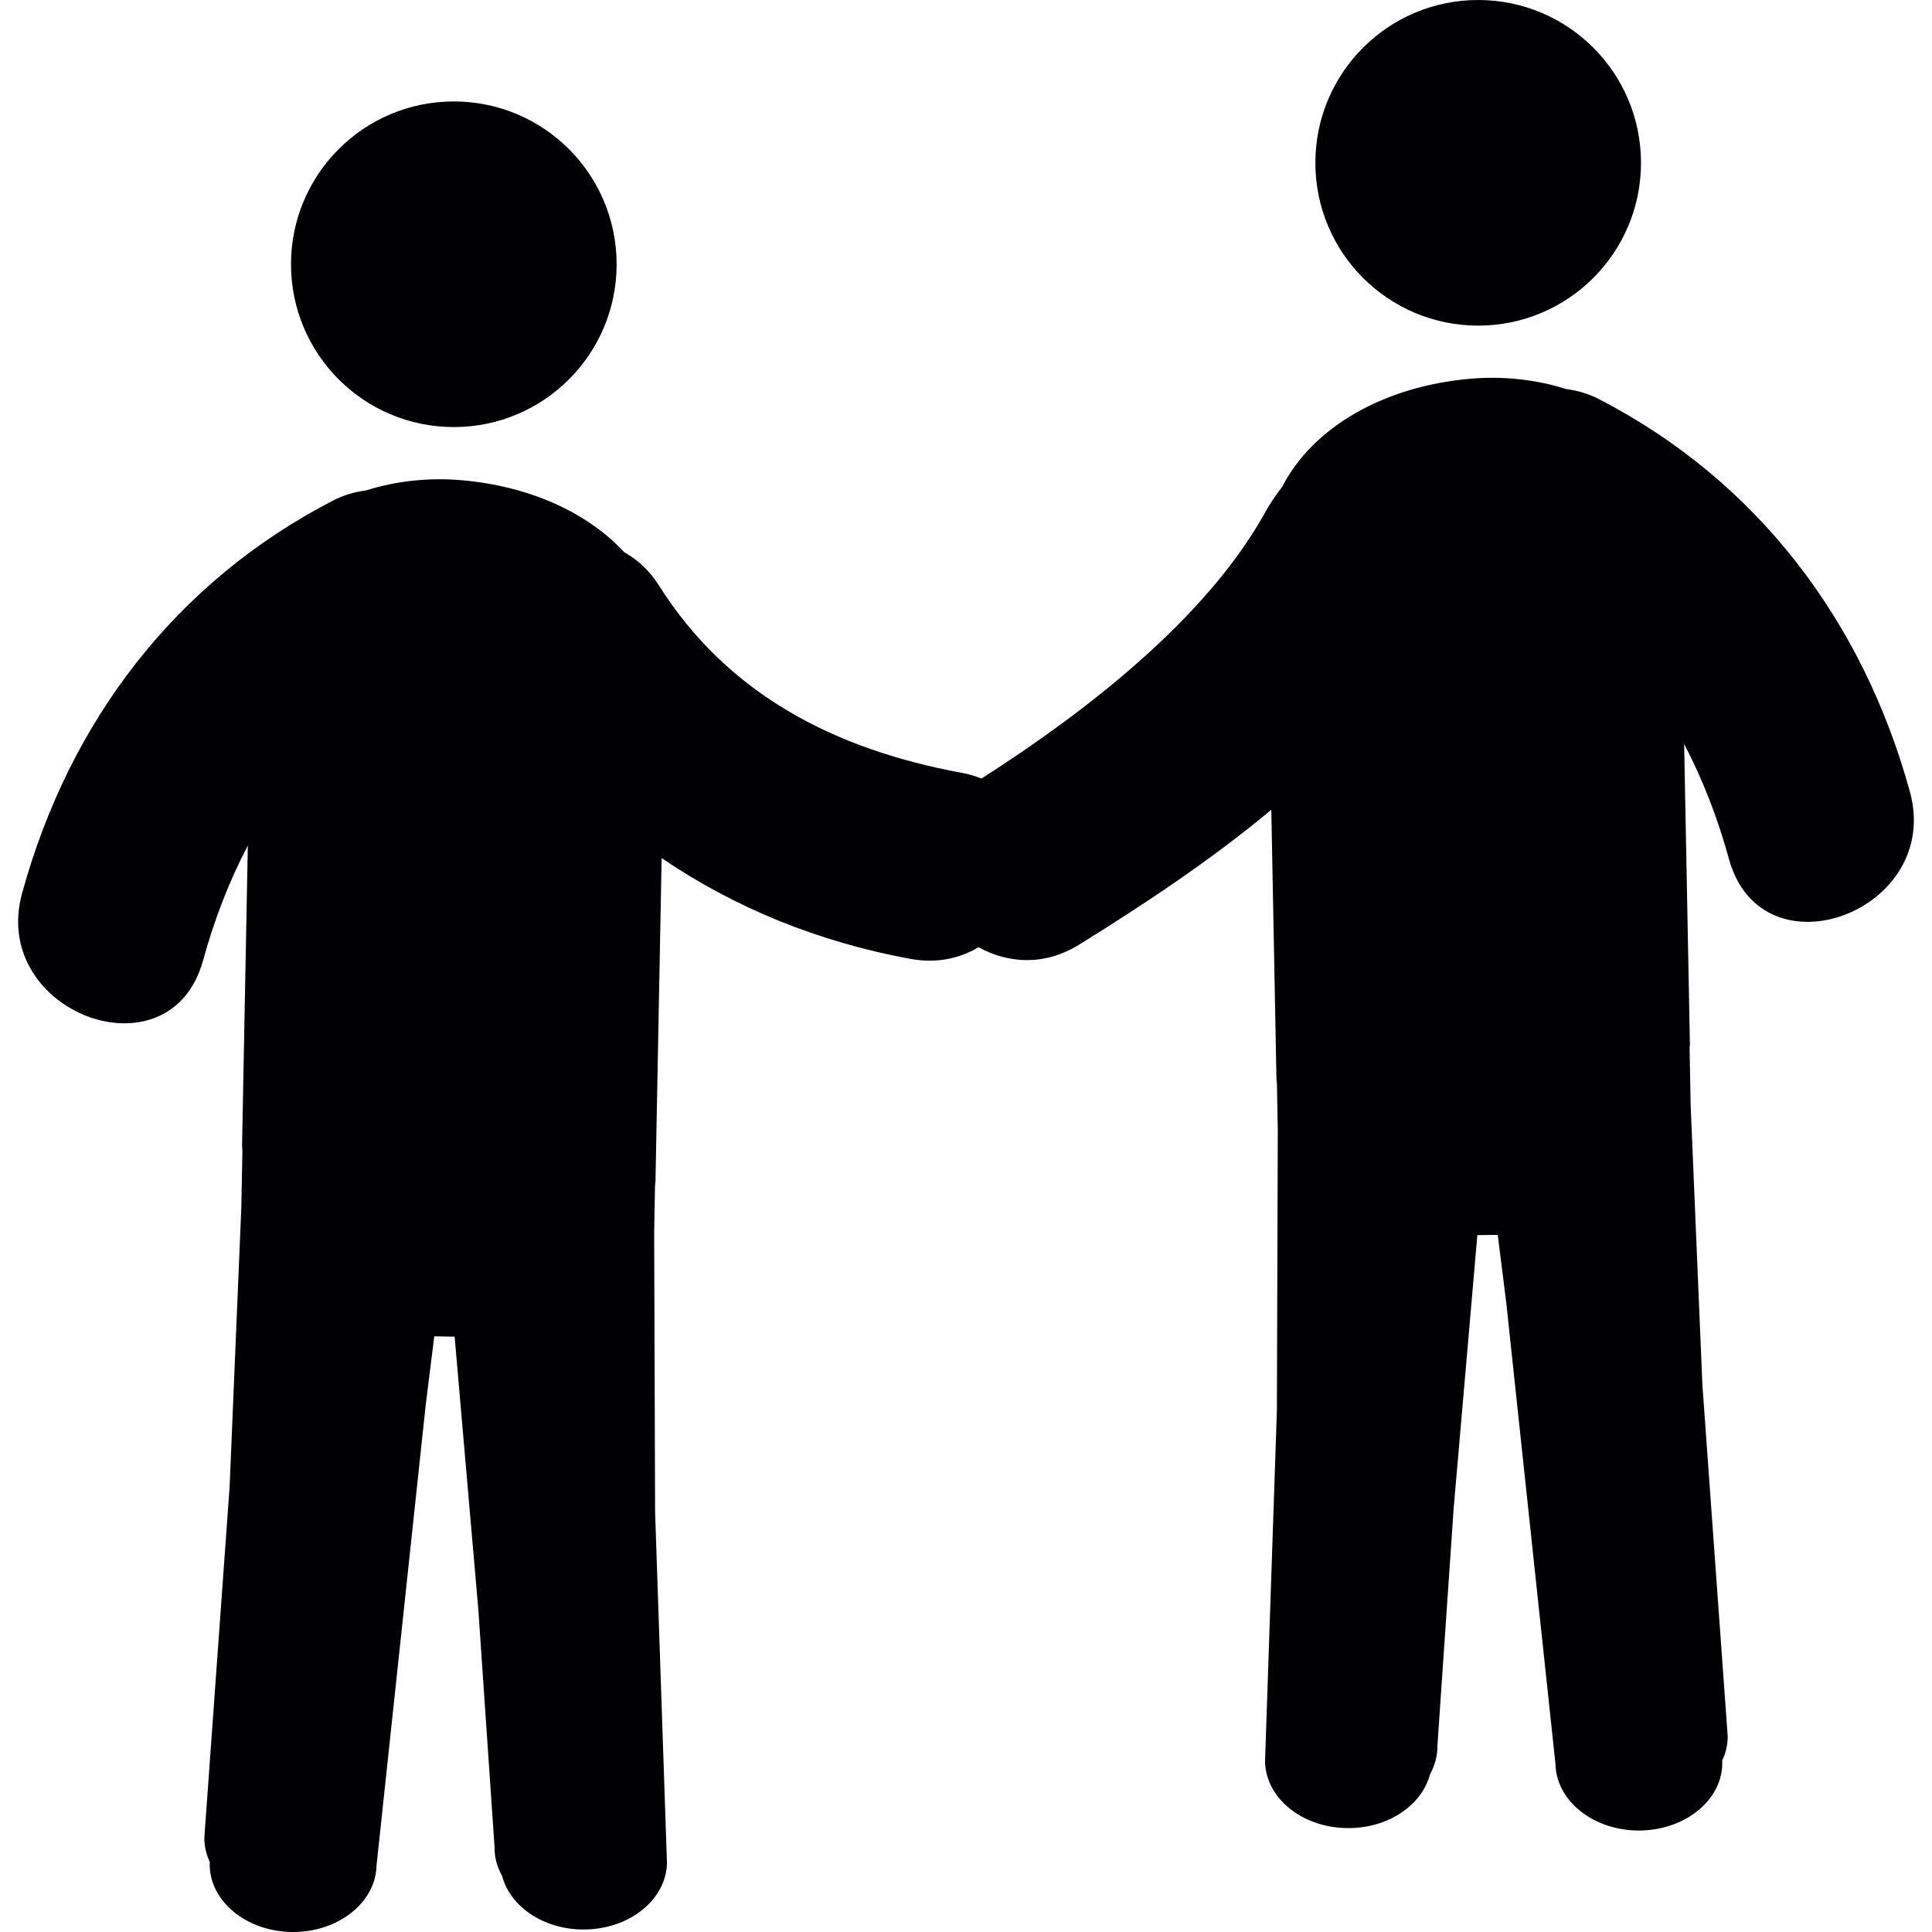 <?xml version="1.0" encoding="iso-8859-1"?>
<!-- Uploaded to: SVG Repo, www.svgrepo.com, Generator: SVG Repo Mixer Tools -->
<svg height="800px" width="800px" version="1.1" id="Capa_1" xmlns="http://www.w3.org/2000/svg" xmlns:xlink="http://www.w3.org/1999/xlink" 
	 viewBox="0 0 60.223 60.223" xml:space="preserve">
<g>
	<g>
		<path style="fill:#010002;" d="M59.535,24.683c-1.463-5.327-4.758-9.69-9.688-12.239c-0.356-0.184-0.699-0.274-1.031-0.317
			c-0.918-0.292-1.94-0.41-2.971-0.322c-2.757,0.237-4.938,1.544-5.872,3.361c-0.205,0.266-0.403,0.551-0.579,0.882
			c-1.841,3.267-5.552,6.146-8.8,8.22c-0.189-0.075-0.394-0.138-0.621-0.179c-3.899-0.718-7.27-2.41-9.432-5.837
			c-0.303-0.48-0.677-0.811-1.083-1.039c-1.132-1.223-2.932-2.061-5.084-2.245c-1.03-0.088-2.05,0.03-2.968,0.321
			c-0.331,0.042-0.673,0.133-1.029,0.317c-4.933,2.548-8.227,6.912-9.689,12.239c-1.021,3.718,4.615,5.829,5.642,2.092
			c0.35-1.273,0.813-2.47,1.395-3.58c-0.06,3.121-0.12,6.243-0.18,9.363c-0.001,0.051,0.011,0.099,0.011,0.149l-0.033,1.75
			l-0.366,8.729L6.37,57.272c-0.005,0.274,0.059,0.532,0.171,0.771L6.537,58.08c-0.022,1.166,1.123,2.123,2.56,2.143
			c1.433,0.018,2.616-0.912,2.64-2.075l1.534-14.362l0.266-2.131l0.634,0.01l0.74,8.52l0.505,7.396
			c-0.006,0.319,0.083,0.621,0.236,0.896c0.246,0.939,1.262,1.653,2.498,1.668c1.436,0.018,2.616-0.91,2.64-2.074l-0.37-10.938
			l-0.029-8.734l0.027-1.449c0.003-0.046,0.013-0.089,0.014-0.135c0.064-3.356,0.128-6.712,0.192-10.068
			c2.283,1.556,4.902,2.618,7.75,3.142c0.828,0.152,1.543-0.016,2.13-0.362c0.905,0.499,2.041,0.599,3.142-0.086
			c1.925-1.196,4.059-2.594,5.982-4.2c0.054,2.804,0.107,5.608,0.161,8.412c0.001,0.045,0.011,0.089,0.014,0.134l0.027,1.454
			l-0.028,8.73L39.433,54.91c0.022,1.164,1.203,2.095,2.639,2.074c1.236-0.015,2.252-0.729,2.5-1.67
			c0.15-0.273,0.24-0.576,0.234-0.896l0.506-7.396l0.739-8.521l0.636-0.008l0.267,2.131l1.532,14.361
			c0.023,1.163,1.205,2.092,2.64,2.075c1.438-0.021,2.583-0.979,2.56-2.142l-0.004-0.036c0.112-0.24,0.178-0.501,0.172-0.772
			l-0.787-10.926L52.7,34.455l-0.033-1.767c0-0.045,0.011-0.088,0.01-0.133c-0.06-3.122-0.12-6.243-0.18-9.365
			c0.581,1.111,1.046,2.309,1.396,3.583C54.919,30.512,60.555,28.401,59.535,24.683z"/>
		<circle style="fill:#010002;" cx="46.077" cy="5.075" r="5.075"/>
		<circle style="fill:#010002;" cx="14.146" cy="8.237" r="5.075"/>
	</g>
</g>
</svg>
